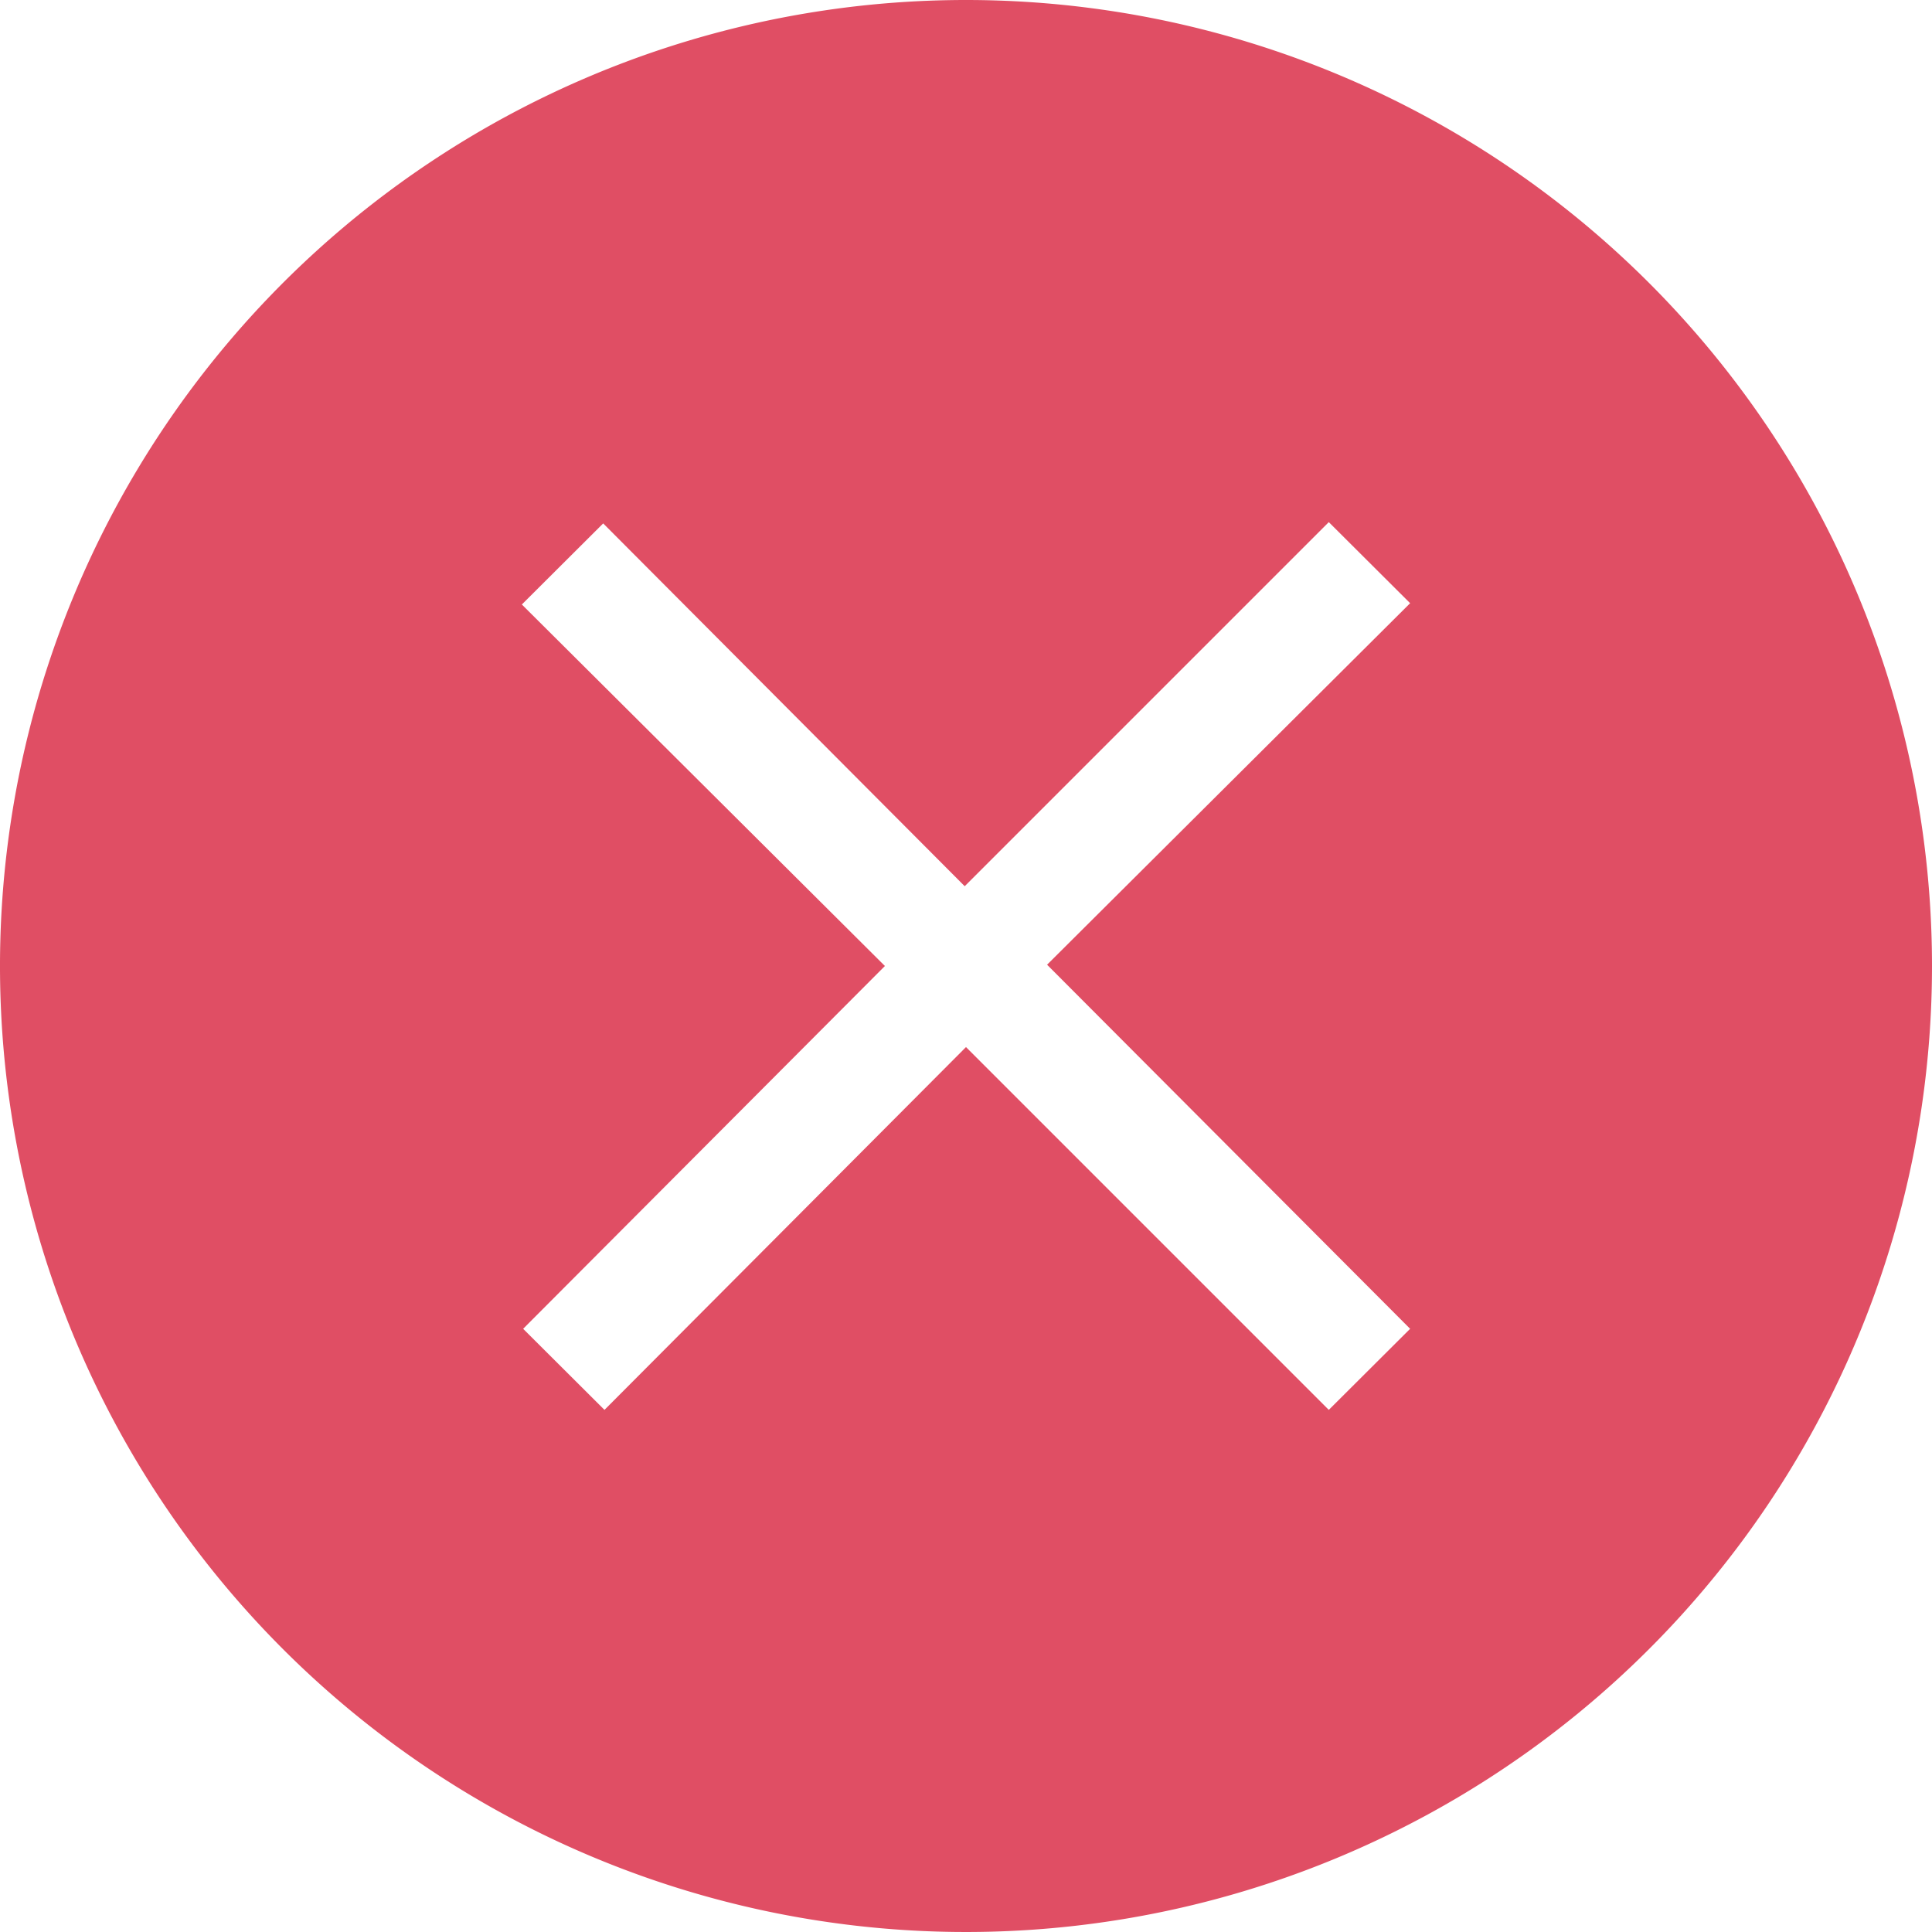 <svg data-name="Layer 1" xmlns="http://www.w3.org/2000/svg" viewBox="0 0 74.82 74.82"><path d="M37.41 0a37.41 37.41 0 1 0 37.41 37.41A37.41 37.41 0 0 0 37.41 0zm17.2 51.46l-3.15 3.14-14.05-14.05-14 14.05-3.15-3.14 14.01-14.05-14.06-14 3.15-3.14 14 14.05 14.1-14.1 3.15 3.14-14.06 14z" fill="#e04e64"/></svg>